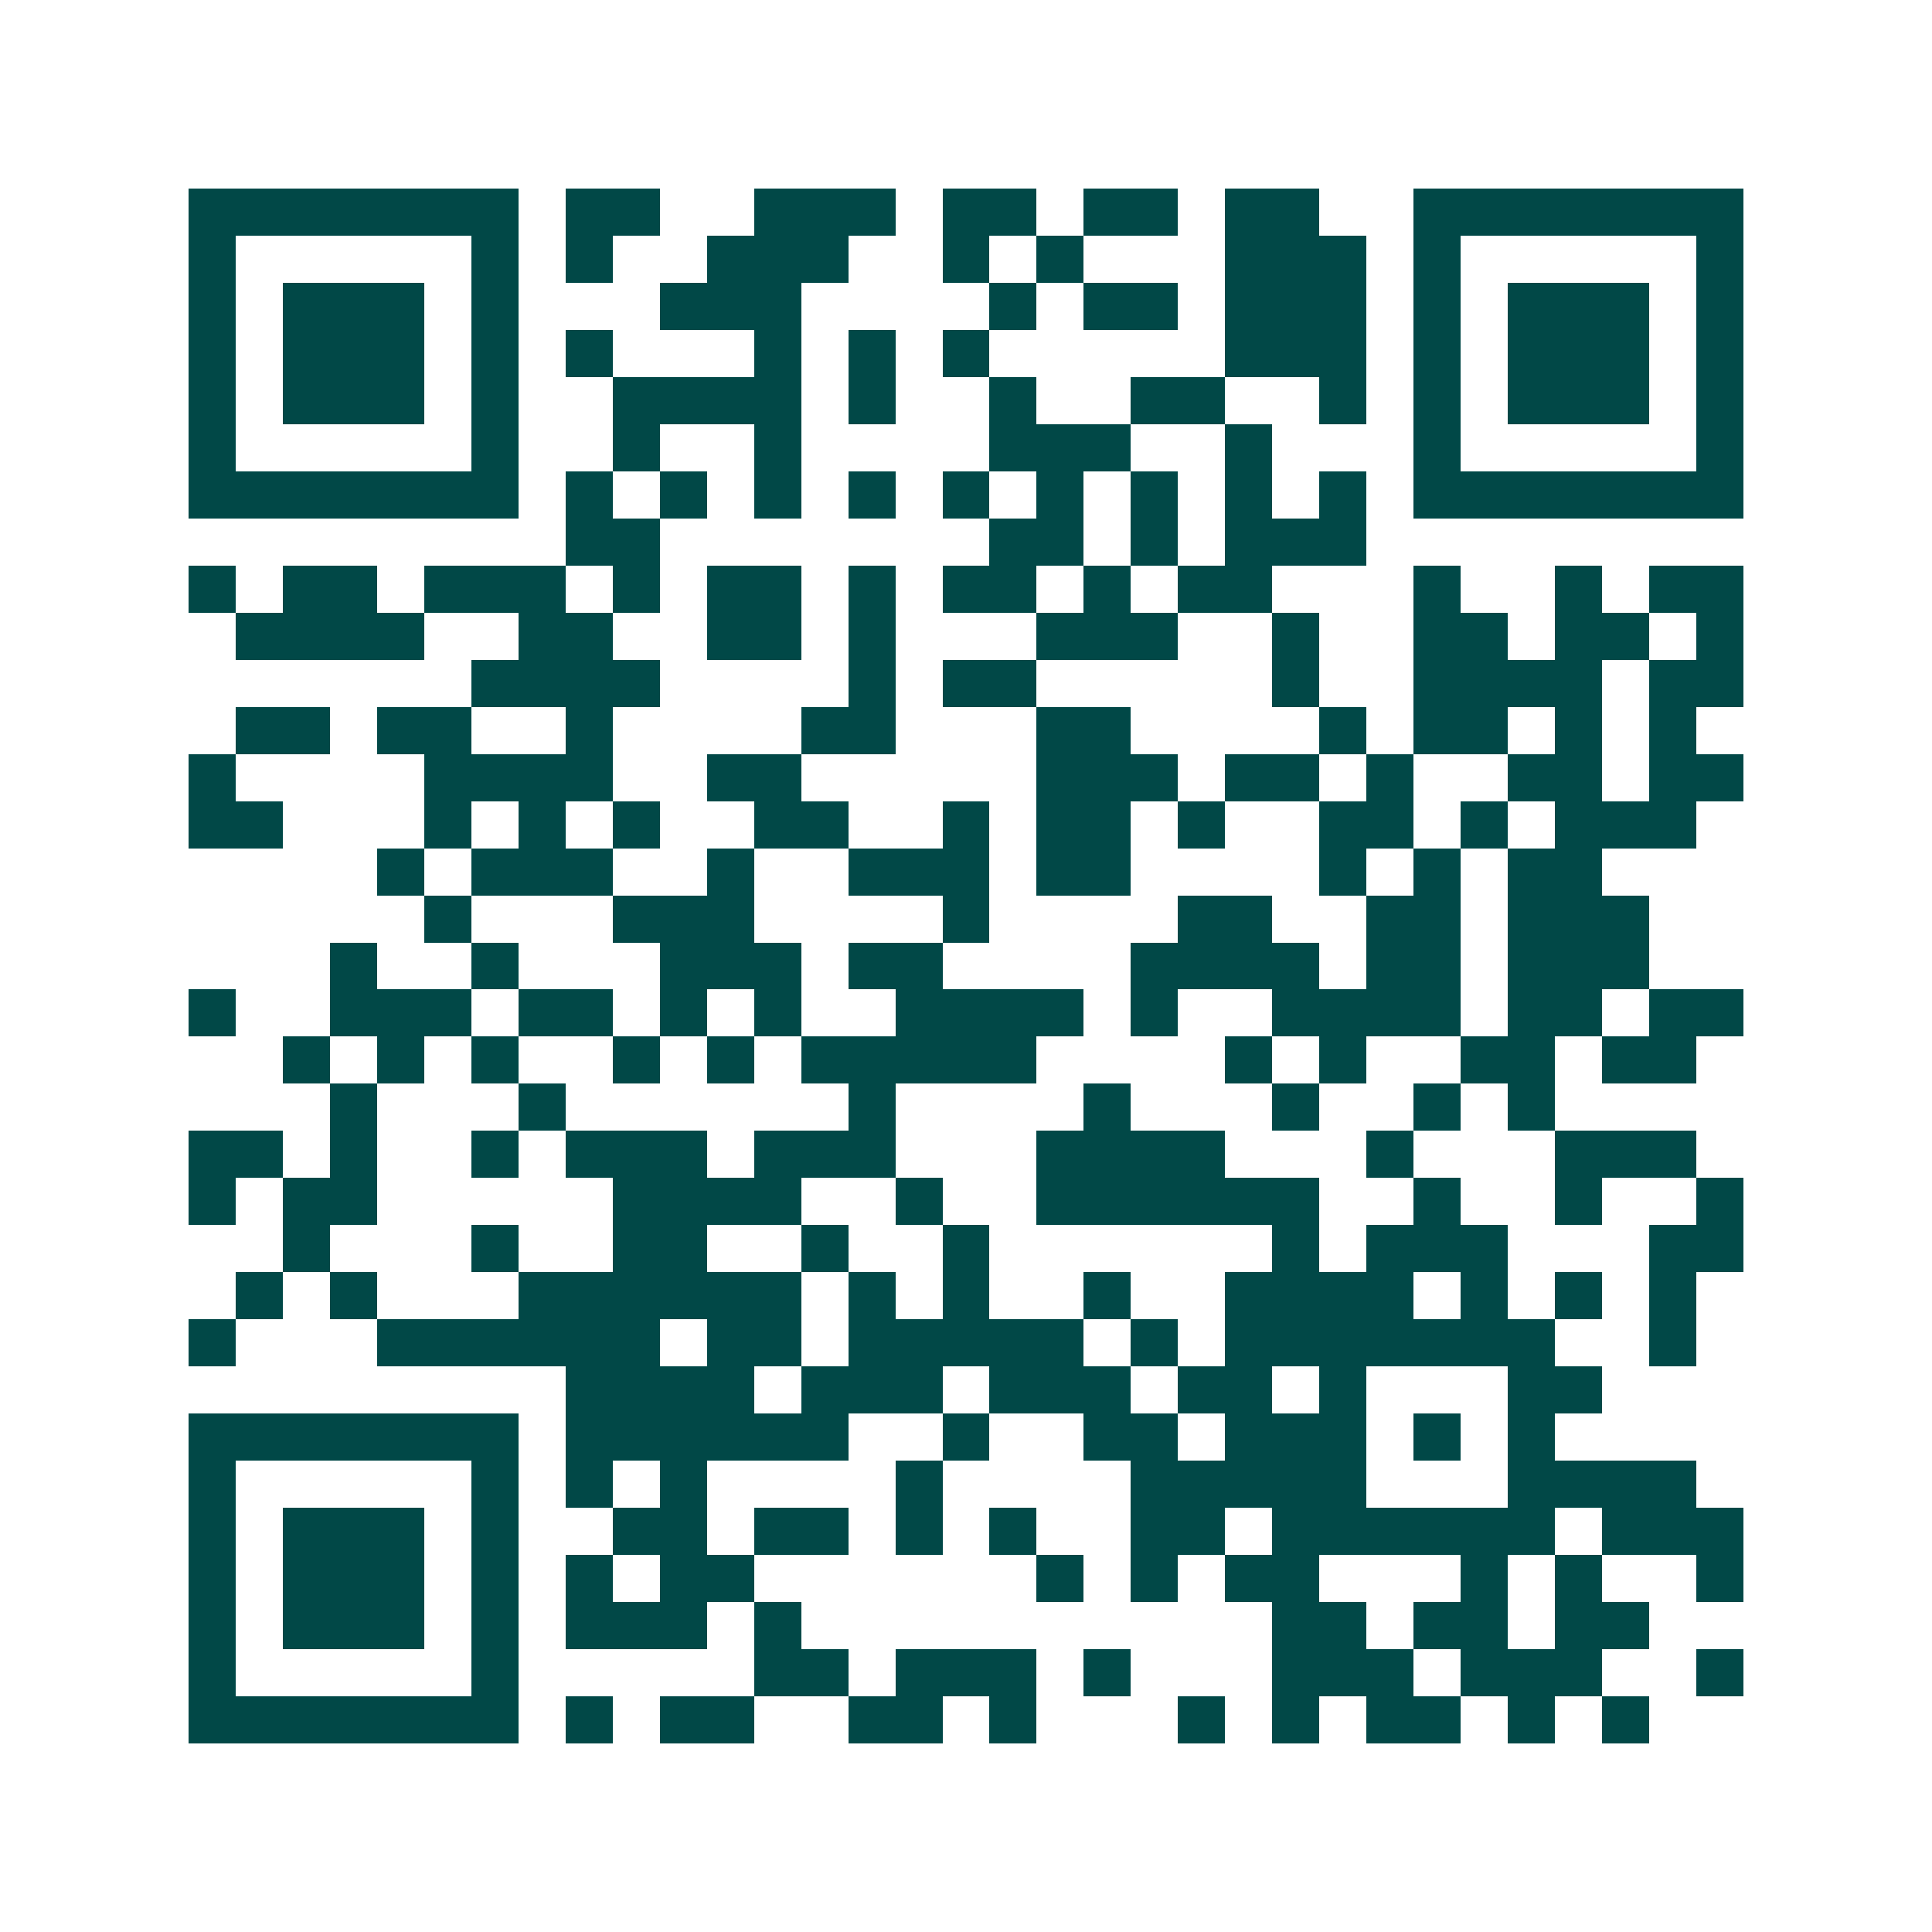 <svg xmlns="http://www.w3.org/2000/svg" width="200" height="200" viewBox="0 0 41 41" shape-rendering="crispEdges"><path fill="#ffffff" d="M0 0h41v41H0z"/><path stroke="#014847" d="M4 4.5h7m1 0h2m2 0h3m1 0h2m1 0h2m1 0h2m2 0h7M4 5.5h1m5 0h1m1 0h1m2 0h3m2 0h1m1 0h1m3 0h3m1 0h1m5 0h1M4 6.5h1m1 0h3m1 0h1m3 0h3m4 0h1m1 0h2m1 0h3m1 0h1m1 0h3m1 0h1M4 7.5h1m1 0h3m1 0h1m1 0h1m3 0h1m1 0h1m1 0h1m5 0h3m1 0h1m1 0h3m1 0h1M4 8.5h1m1 0h3m1 0h1m2 0h4m1 0h1m2 0h1m2 0h2m2 0h1m1 0h1m1 0h3m1 0h1M4 9.5h1m5 0h1m2 0h1m2 0h1m4 0h3m2 0h1m3 0h1m5 0h1M4 10.5h7m1 0h1m1 0h1m1 0h1m1 0h1m1 0h1m1 0h1m1 0h1m1 0h1m1 0h1m1 0h7M12 11.5h2m7 0h2m1 0h1m1 0h3M4 12.5h1m1 0h2m1 0h3m1 0h1m1 0h2m1 0h1m1 0h2m1 0h1m1 0h2m3 0h1m2 0h1m1 0h2M5 13.5h4m2 0h2m2 0h2m1 0h1m3 0h3m2 0h1m2 0h2m1 0h2m1 0h1M10 14.5h4m4 0h1m1 0h2m5 0h1m2 0h4m1 0h2M5 15.5h2m1 0h2m2 0h1m4 0h2m3 0h2m4 0h1m1 0h2m1 0h1m1 0h1M4 16.5h1m4 0h4m2 0h2m5 0h3m1 0h2m1 0h1m2 0h2m1 0h2M4 17.5h2m3 0h1m1 0h1m1 0h1m2 0h2m2 0h1m1 0h2m1 0h1m2 0h2m1 0h1m1 0h3M8 18.5h1m1 0h3m2 0h1m2 0h3m1 0h2m4 0h1m1 0h1m1 0h2M9 19.5h1m3 0h3m4 0h1m4 0h2m2 0h2m1 0h3M7 20.5h1m2 0h1m3 0h3m1 0h2m4 0h4m1 0h2m1 0h3M4 21.5h1m2 0h3m1 0h2m1 0h1m1 0h1m2 0h4m1 0h1m2 0h4m1 0h2m1 0h2M6 22.5h1m1 0h1m1 0h1m2 0h1m1 0h1m1 0h5m4 0h1m1 0h1m2 0h2m1 0h2M7 23.5h1m3 0h1m6 0h1m4 0h1m3 0h1m2 0h1m1 0h1M4 24.5h2m1 0h1m2 0h1m1 0h3m1 0h3m3 0h4m3 0h1m3 0h3M4 25.5h1m1 0h2m5 0h4m2 0h1m2 0h6m2 0h1m2 0h1m2 0h1M6 26.5h1m3 0h1m2 0h2m2 0h1m2 0h1m6 0h1m1 0h3m3 0h2M5 27.5h1m1 0h1m3 0h6m1 0h1m1 0h1m2 0h1m2 0h4m1 0h1m1 0h1m1 0h1M4 28.5h1m3 0h6m1 0h2m1 0h5m1 0h1m1 0h7m2 0h1M12 29.5h4m1 0h3m1 0h3m1 0h2m1 0h1m3 0h2M4 30.5h7m1 0h6m2 0h1m2 0h2m1 0h3m1 0h1m1 0h1M4 31.5h1m5 0h1m1 0h1m1 0h1m4 0h1m4 0h5m3 0h4M4 32.5h1m1 0h3m1 0h1m2 0h2m1 0h2m1 0h1m1 0h1m2 0h2m1 0h6m1 0h3M4 33.5h1m1 0h3m1 0h1m1 0h1m1 0h2m6 0h1m1 0h1m1 0h2m3 0h1m1 0h1m2 0h1M4 34.5h1m1 0h3m1 0h1m1 0h3m1 0h1m10 0h2m1 0h2m1 0h2M4 35.5h1m5 0h1m5 0h2m1 0h3m1 0h1m3 0h3m1 0h3m2 0h1M4 36.5h7m1 0h1m1 0h2m2 0h2m1 0h1m3 0h1m1 0h1m1 0h2m1 0h1m1 0h1"/></svg>

